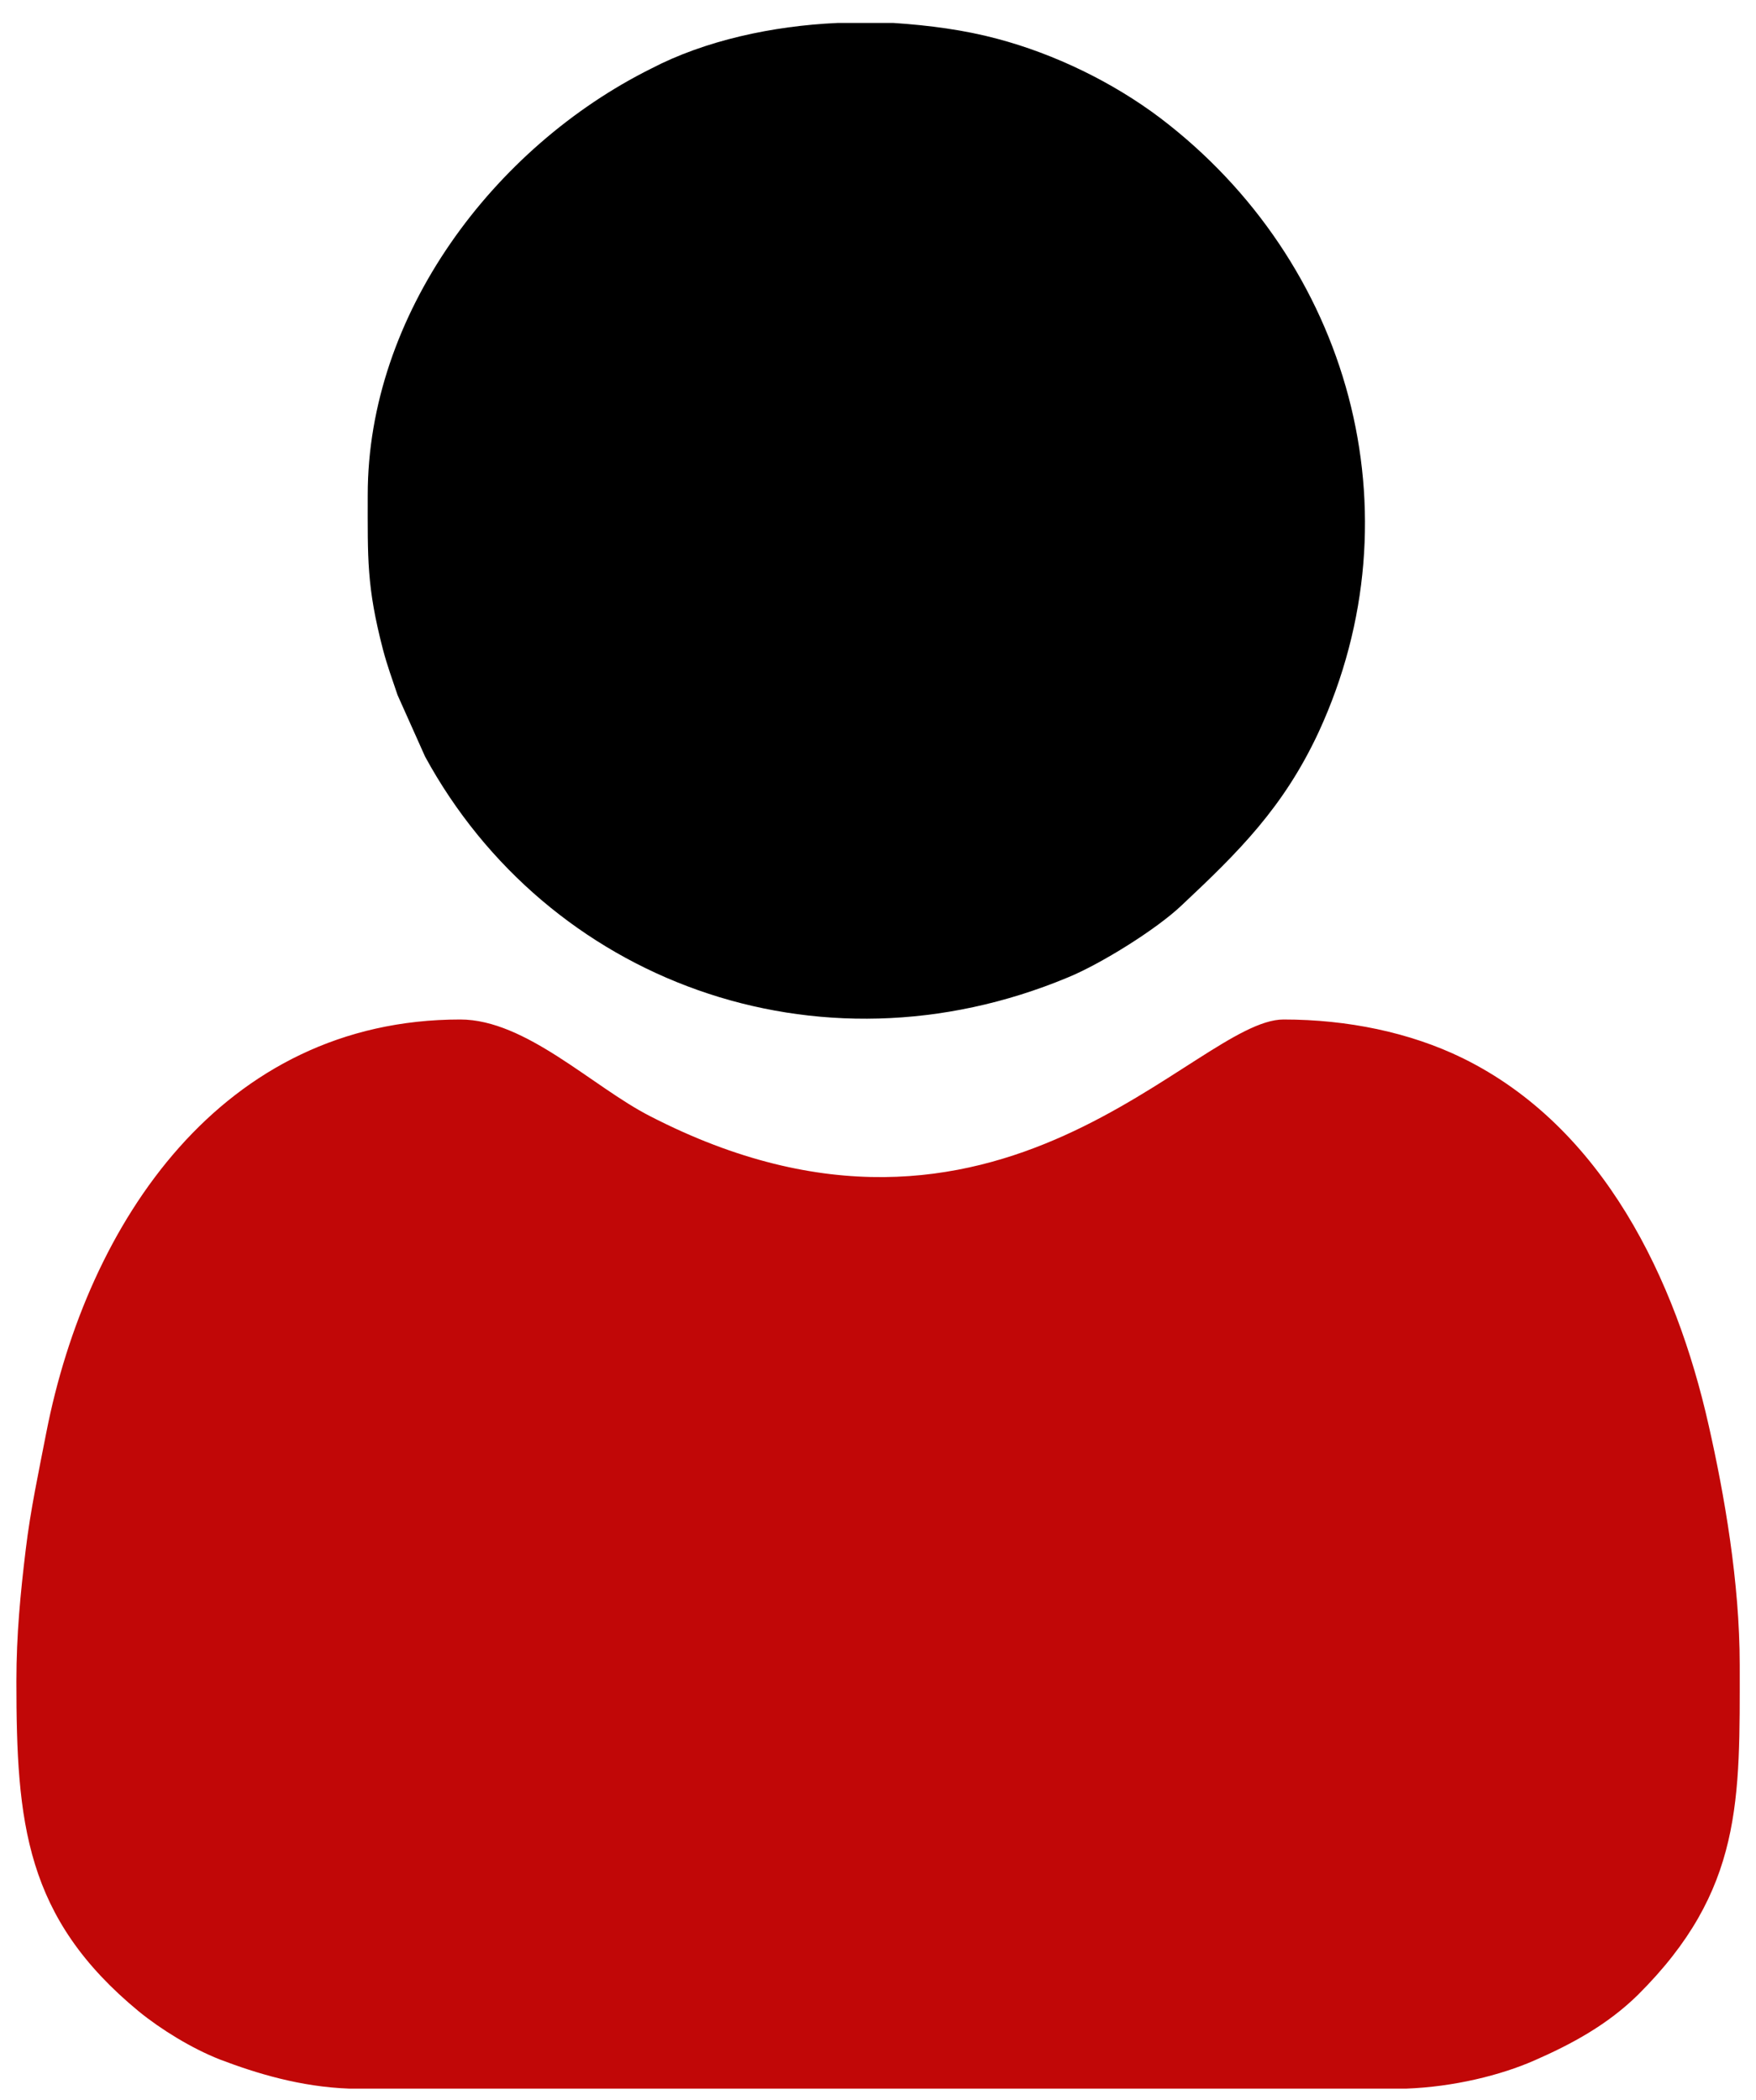 <?xml version="1.0" encoding="UTF-8"?> <svg xmlns="http://www.w3.org/2000/svg" width="51" height="61" viewBox="0 0 51 61" fill="none"><path fill-rule="evenodd" clip-rule="evenodd" d="M0.476 48.83C0.476 52.946 0.731 55.7 4.03 58.422C4.677 58.949 5.561 59.493 6.377 59.816C7.449 60.224 8.724 60.615 10.153 60.666H10.442H40.561H40.833C42.227 60.615 43.588 60.275 44.557 59.85C45.646 59.374 46.683 58.813 47.567 57.946C50.629 54.901 50.527 52.265 50.527 48.353C50.527 45.973 50.084 43.422 49.625 41.398C48.673 37.163 46.564 32.741 42.482 30.735C40.952 29.986 39.132 29.612 37.278 29.612C34.694 29.612 29.03 37.656 18.877 32.418C17.211 31.568 15.272 29.612 13.367 29.612C6.445 29.612 2.534 35.514 1.343 41.619C1.122 42.758 0.884 43.864 0.748 45.003C0.595 46.262 0.476 47.486 0.476 48.83Z" fill="#C10707"></path><path fill-rule="evenodd" clip-rule="evenodd" d="M10.68 14.374C10.68 16.228 10.646 17.027 11.122 18.864C11.258 19.374 11.377 19.68 11.547 20.19L12.346 21.976C15.884 28.473 23.724 31.432 31.02 28.388C31.972 27.997 33.588 26.993 34.319 26.296C35.969 24.748 37.278 23.456 38.299 21.262C41.241 14.884 39.2 7.606 33.69 3.422C32.312 2.384 30.629 1.568 28.962 1.126C28.01 0.871 26.989 0.735 25.952 0.667H25.799H25.629H24.642H24.472H24.319C22.432 0.752 20.476 1.177 18.911 1.993C14.336 4.272 10.68 9.136 10.68 14.374Z" fill="black"></path></svg> 